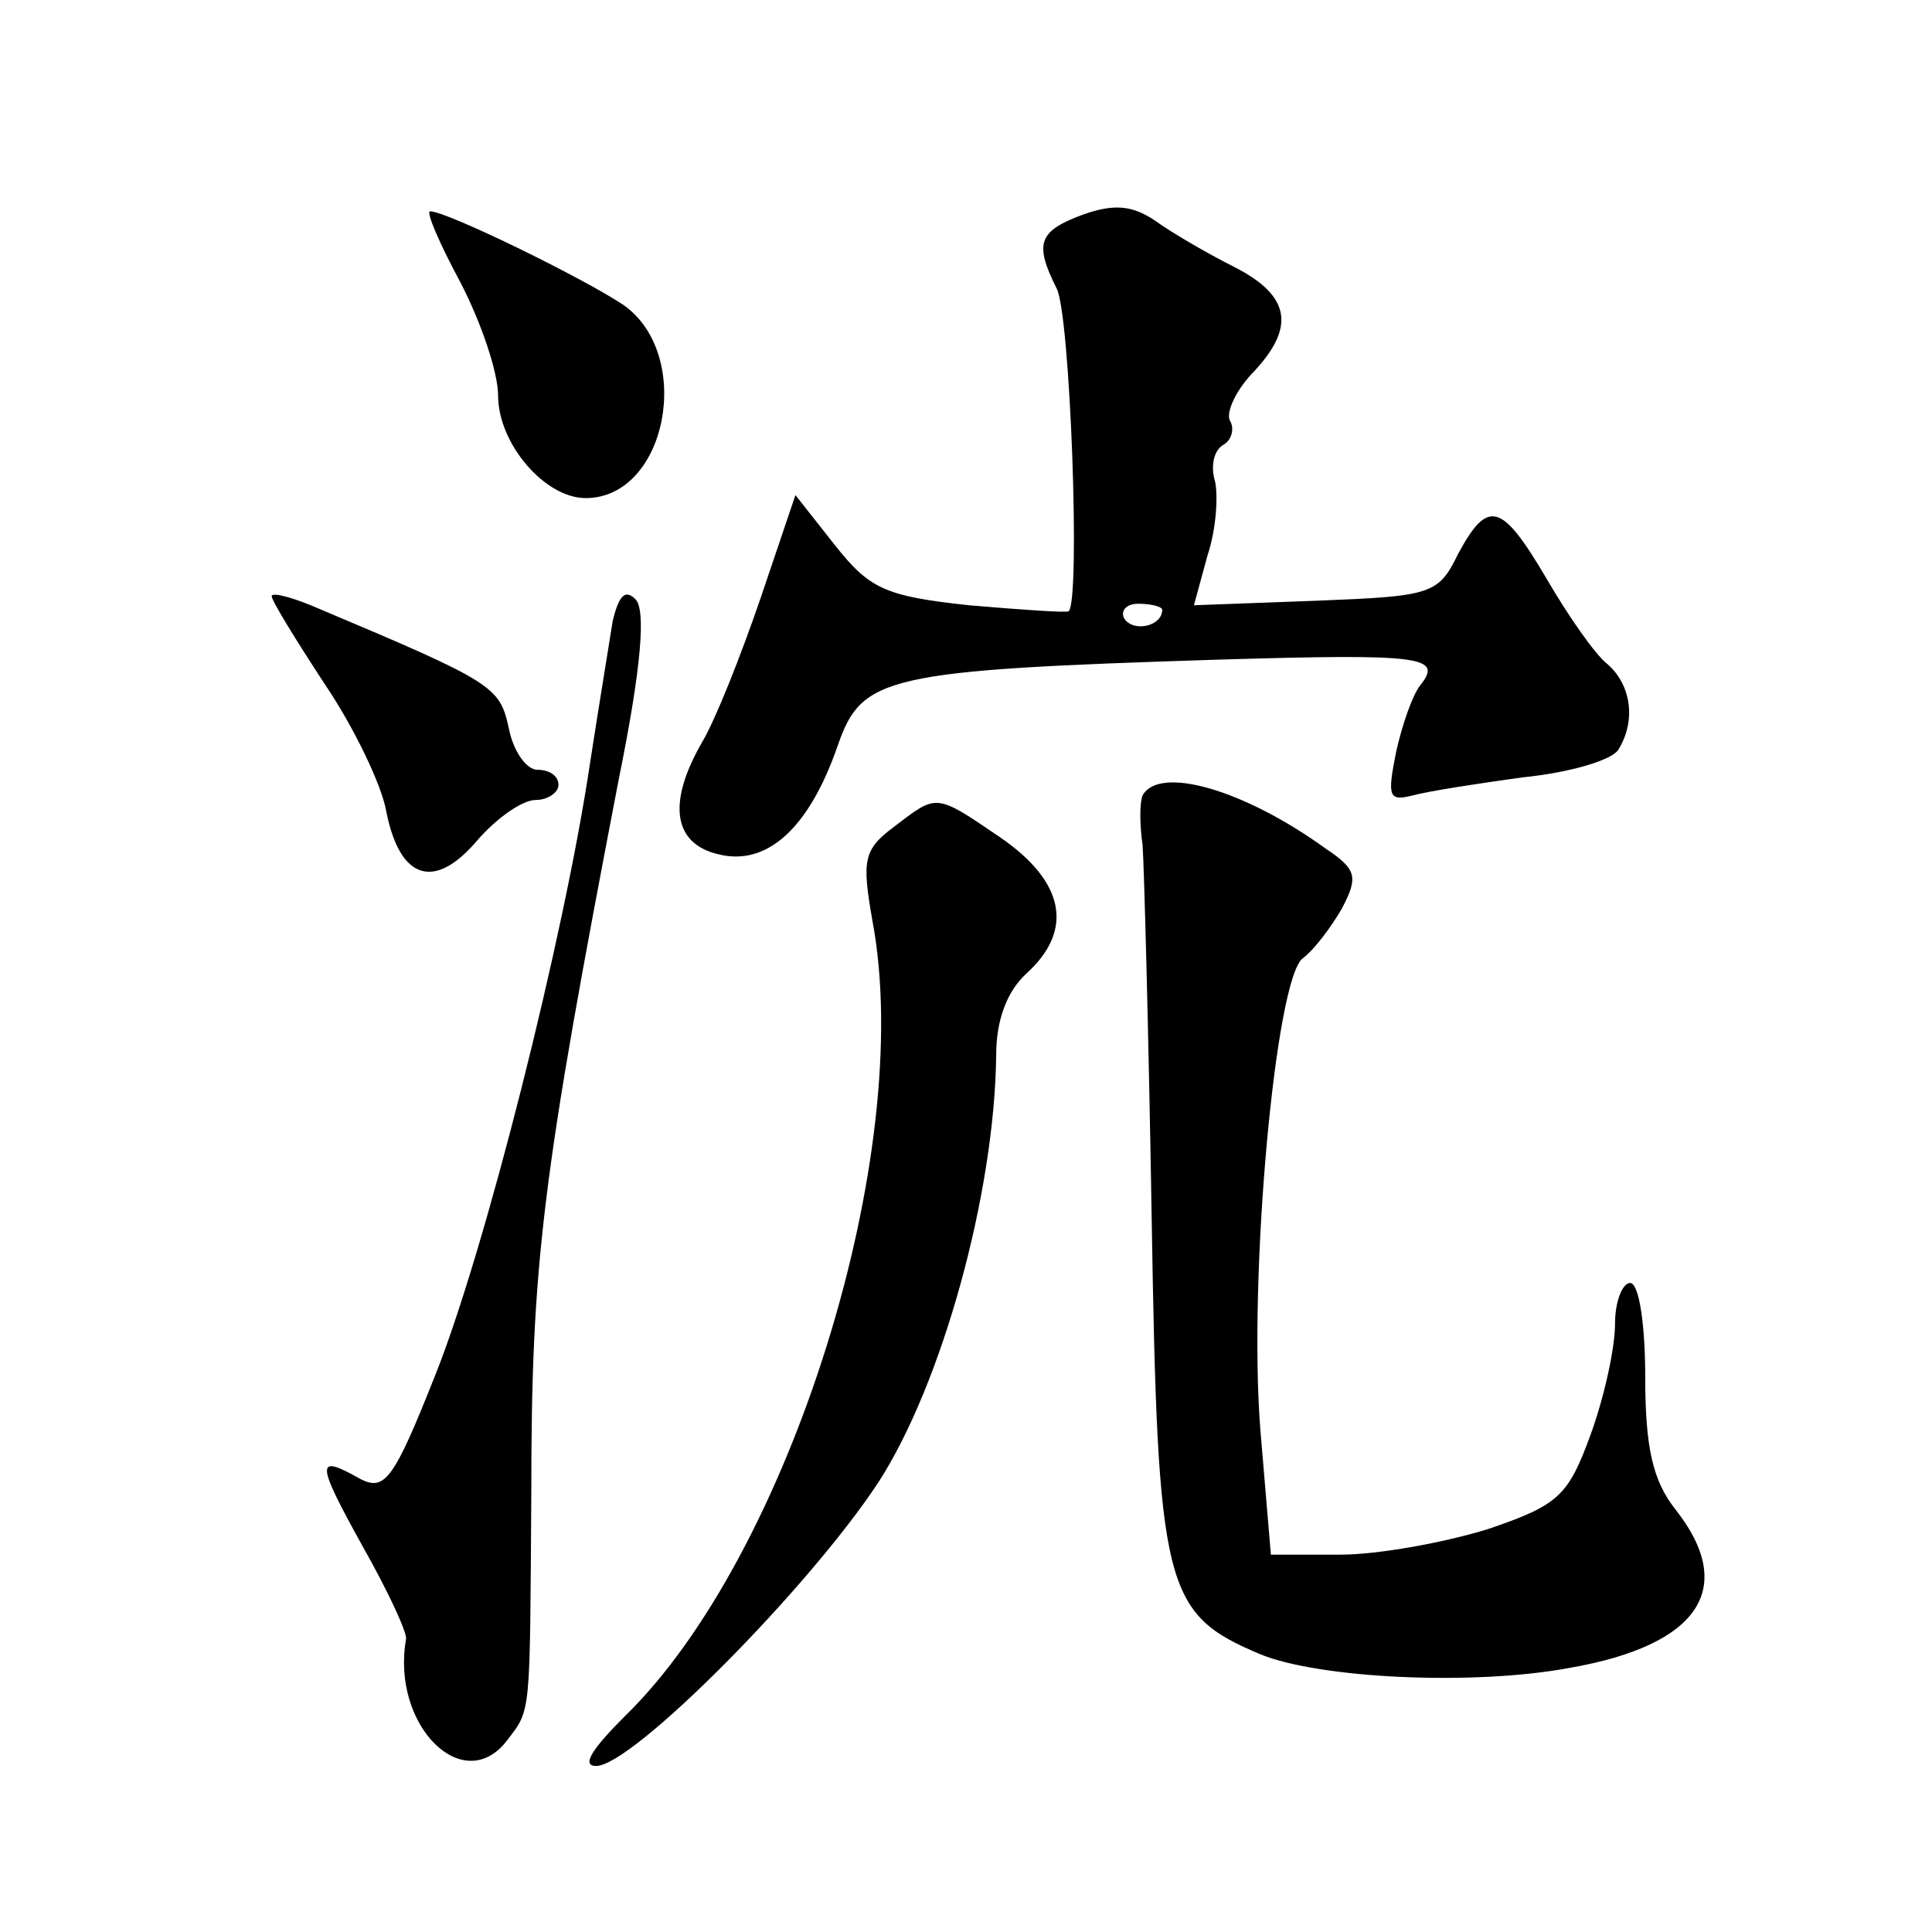 <?xml version="1.0" standalone="no"?>
<!DOCTYPE svg PUBLIC "-//W3C//DTD SVG 20010904//EN"
 "http://www.w3.org/TR/2001/REC-SVG-20010904/DTD/svg10.dtd">
<svg version="1.0" xmlns="http://www.w3.org/2000/svg"
 width="128pt" height="128pt" viewBox="0 0 128 128"
 preserveAspectRatio="xMidYMid meet">
<g transform="translate(0,128) scale(0.1,-0.1)"
fill="#0" stroke="none">
<path d="M718 1138 c-30 -11 -33 -19 -18 -49 9 -16 16 -207 8 -214 -2 -1 -31 1
-66 4 -56 6 -66 11 -89 40 l-26 33 -23 -68 c-13 -38 -30 -81 -39 -96 -23 -40 -19
-67 11 -74 32 -8 60 17 79 72 16 46 31 50 253 57 135 4 148 2 133 -17 -5 -6 -12
-26 -16 -44 -6 -30 -5 -33 11 -29 11 3 44 8 73 12 30 3 58 11 63 18 12 19 9 43
-7 57 -8 6 -26 32 -40 56 -30 51 -39 54 -59 17 -13 -27 -18 -28 -94 -31 l-81 -3
9 33 c6 18 7 40 5 49 -3 10 -1 20 5 24 6 3 8 11 5 16 -3 5 3 19 14 31 30 31 26
52 -11 71 -18 9 -42 23 -53 31 -15 10 -27 11 -47 4z m52 -262 c0 -11 -19 -15 -25
-6 -3 5 1 10 9 10 9 0 16 -2 16 -4z M305 1093 c14 -27 25 -60 25 -75 0 -32 31 -68
58 -68 54 0 72 95 25 128 -27 18 -117 62 -128 62 -3 0 6 -21 20 -47z M180 885 c0
-3 16 -29 35 -58 19 -28 38 -67 41 -85 9 -45 32 -52 60 -19 13 15 30 27 39 27 8
0 15 5 15 10 0 6 -6 10 -14 10 -7 0 -16 12 -19 28 -6 27 -10 30 -124 78 -18 8 -33
12 -33 9z M406 869 c-2 -13 -9 -55 -15 -94 -17 -115 -70 -325 -103 -407 -27 -68
-33 -76 -49 -68 -30 17 -30 12 1 -44 17 -30 30 -58 29 -62 -10 -57 38 -105 67 -67
16 21 15 15 16 163 0 154 7 209 58 474 15 74 18 112 11 119 -7 7 -11 2 -15 -14z
M757 753 c-2 -5 -2 -19 0 -33 1 -14 4 -125 6 -246 4 -247 8 -263 72 -290 39 -16
141 -21 205 -9 86 15 111 53 70 105 -15 19 -20 41 -20 88 0 34 -4 62 -10 62 -5
0 -10 -12 -10 -27 0 -16 -7 -48 -16 -73 -15 -41 -21 -47 -68 -63 -29 -9 -73 -17
-98 -17 l-46 0 -7 83 c-8 102 10 298 28 312 8 6 19 21 26 33 11 21 10 26 -11 40
-54 39 -110 55 -121 35z M592 732 c-20 -15 -21 -22 -14 -62 29 -154 -55 -421 -164
-527 -22 -22 -29 -33 -19 -33 24 0 141 118 187 188 42 65 77 191 78 283 0 23 7
42 20 54 32 29 25 61 -17 90 -44 30 -42 29 -71 7z"/>
</g>
</svg>
